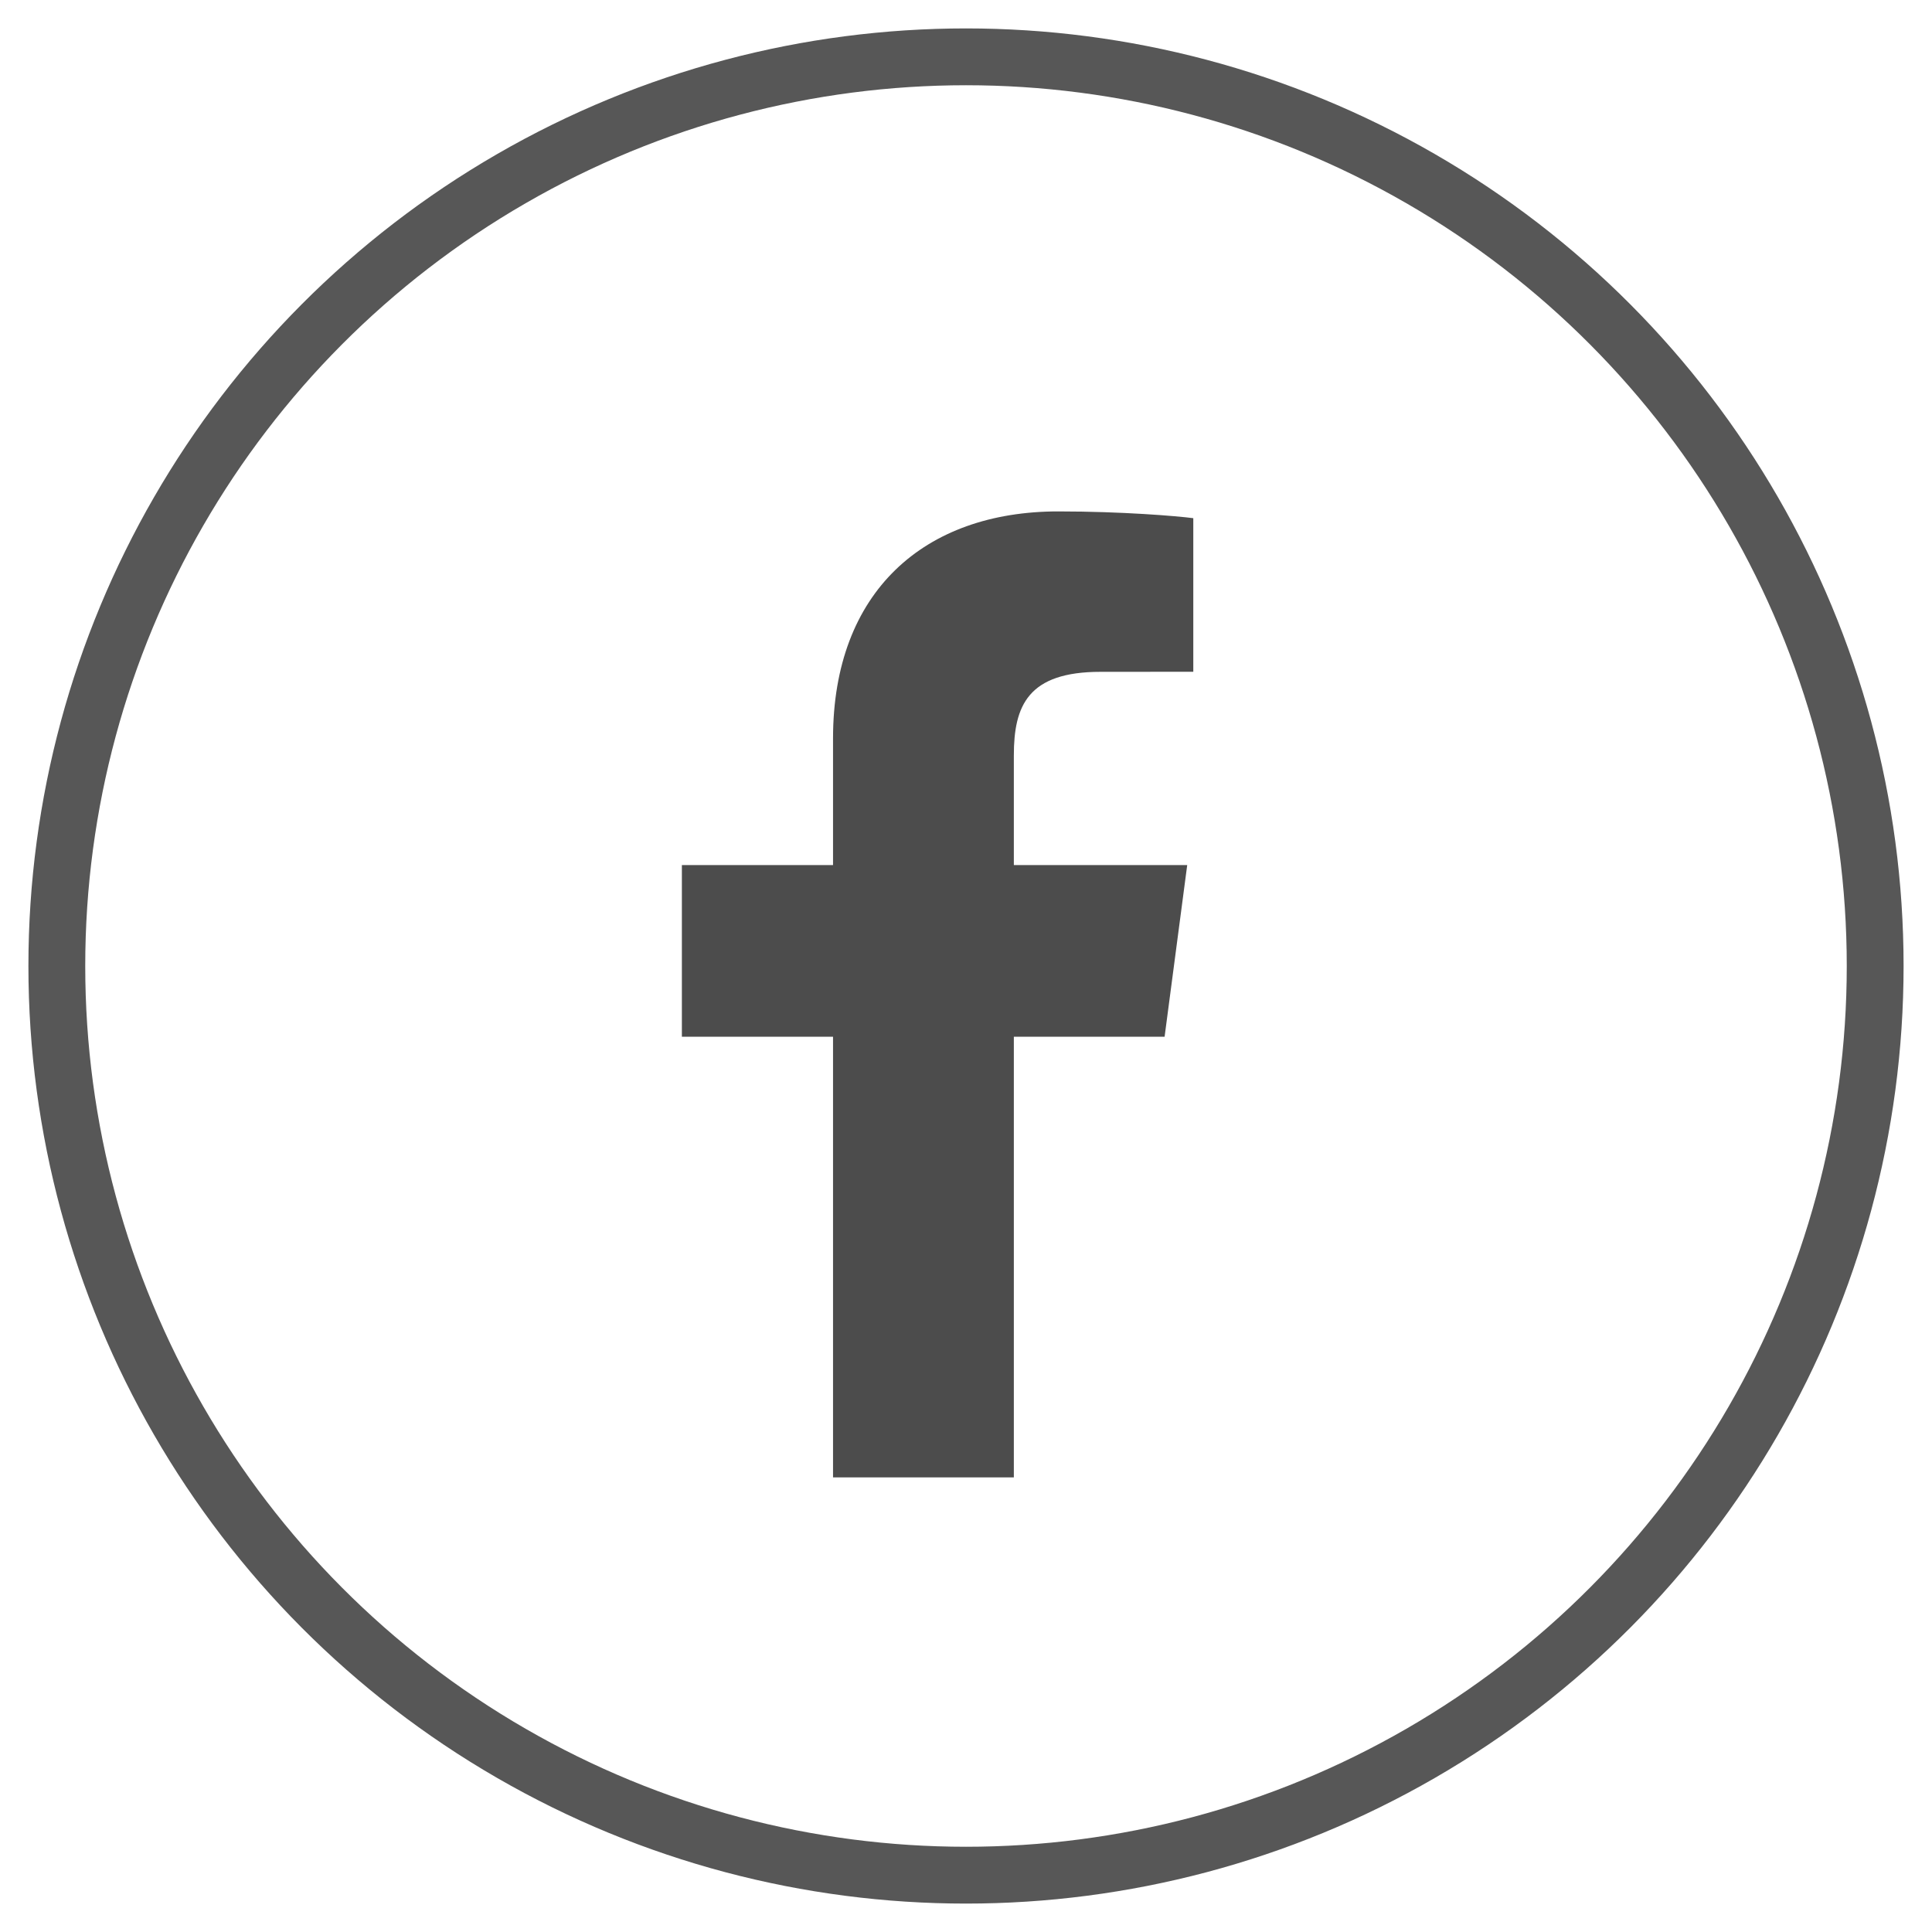 <?xml version="1.0" encoding="UTF-8"?>
<svg width="34px" height="34px" viewBox="0 0 34 34" version="1.1" xmlns="http://www.w3.org/2000/svg" xmlns:xlink="http://www.w3.org/1999/xlink">
    <!-- Generator: Sketch 52.5 (67469) - http://www.bohemiancoding.com/sketch -->
    <title>Group 16</title>
    <desc>Created with Sketch.</desc>
    <g id="Symbols" stroke="none" stroke-width="1" fill="none" fill-rule="evenodd">
        <g id="header_oficial" transform="translate(-1101, -164)">
            <g id="Group-7">
                <g id="Group-6">
                    <g id="Group-3-Copy" transform="translate(129, 56)">
                        <g id="Group-2" transform="translate(973, 109)">
                            <g id="Group-16">
                                <circle id="Oval" stroke="#000000" opacity="0.66" cx="16" cy="16" r="16"></circle>
                                <path d="M16.842,25 L16.842,17.245 L19.495,17.245 L19.893,14.224 L16.842,14.224 L16.842,12.294 C16.842,11.419 17.09,10.823 18.368,10.823 L20,10.822 L20,8.119 C19.718,8.082 18.749,8 17.623,8 C15.271,8 13.66,9.408 13.66,11.995 L13.66,14.224 L11,14.224 L11,17.245 L13.66,17.245 L13.66,25 L16.842,25 Z" id="Facebook-Copy-2" fill="#000000" opacity="0.7"></path>
                            </g>
                        </g>
                    </g>
                </g>
            </g>
        </g>
    </g>
</svg>